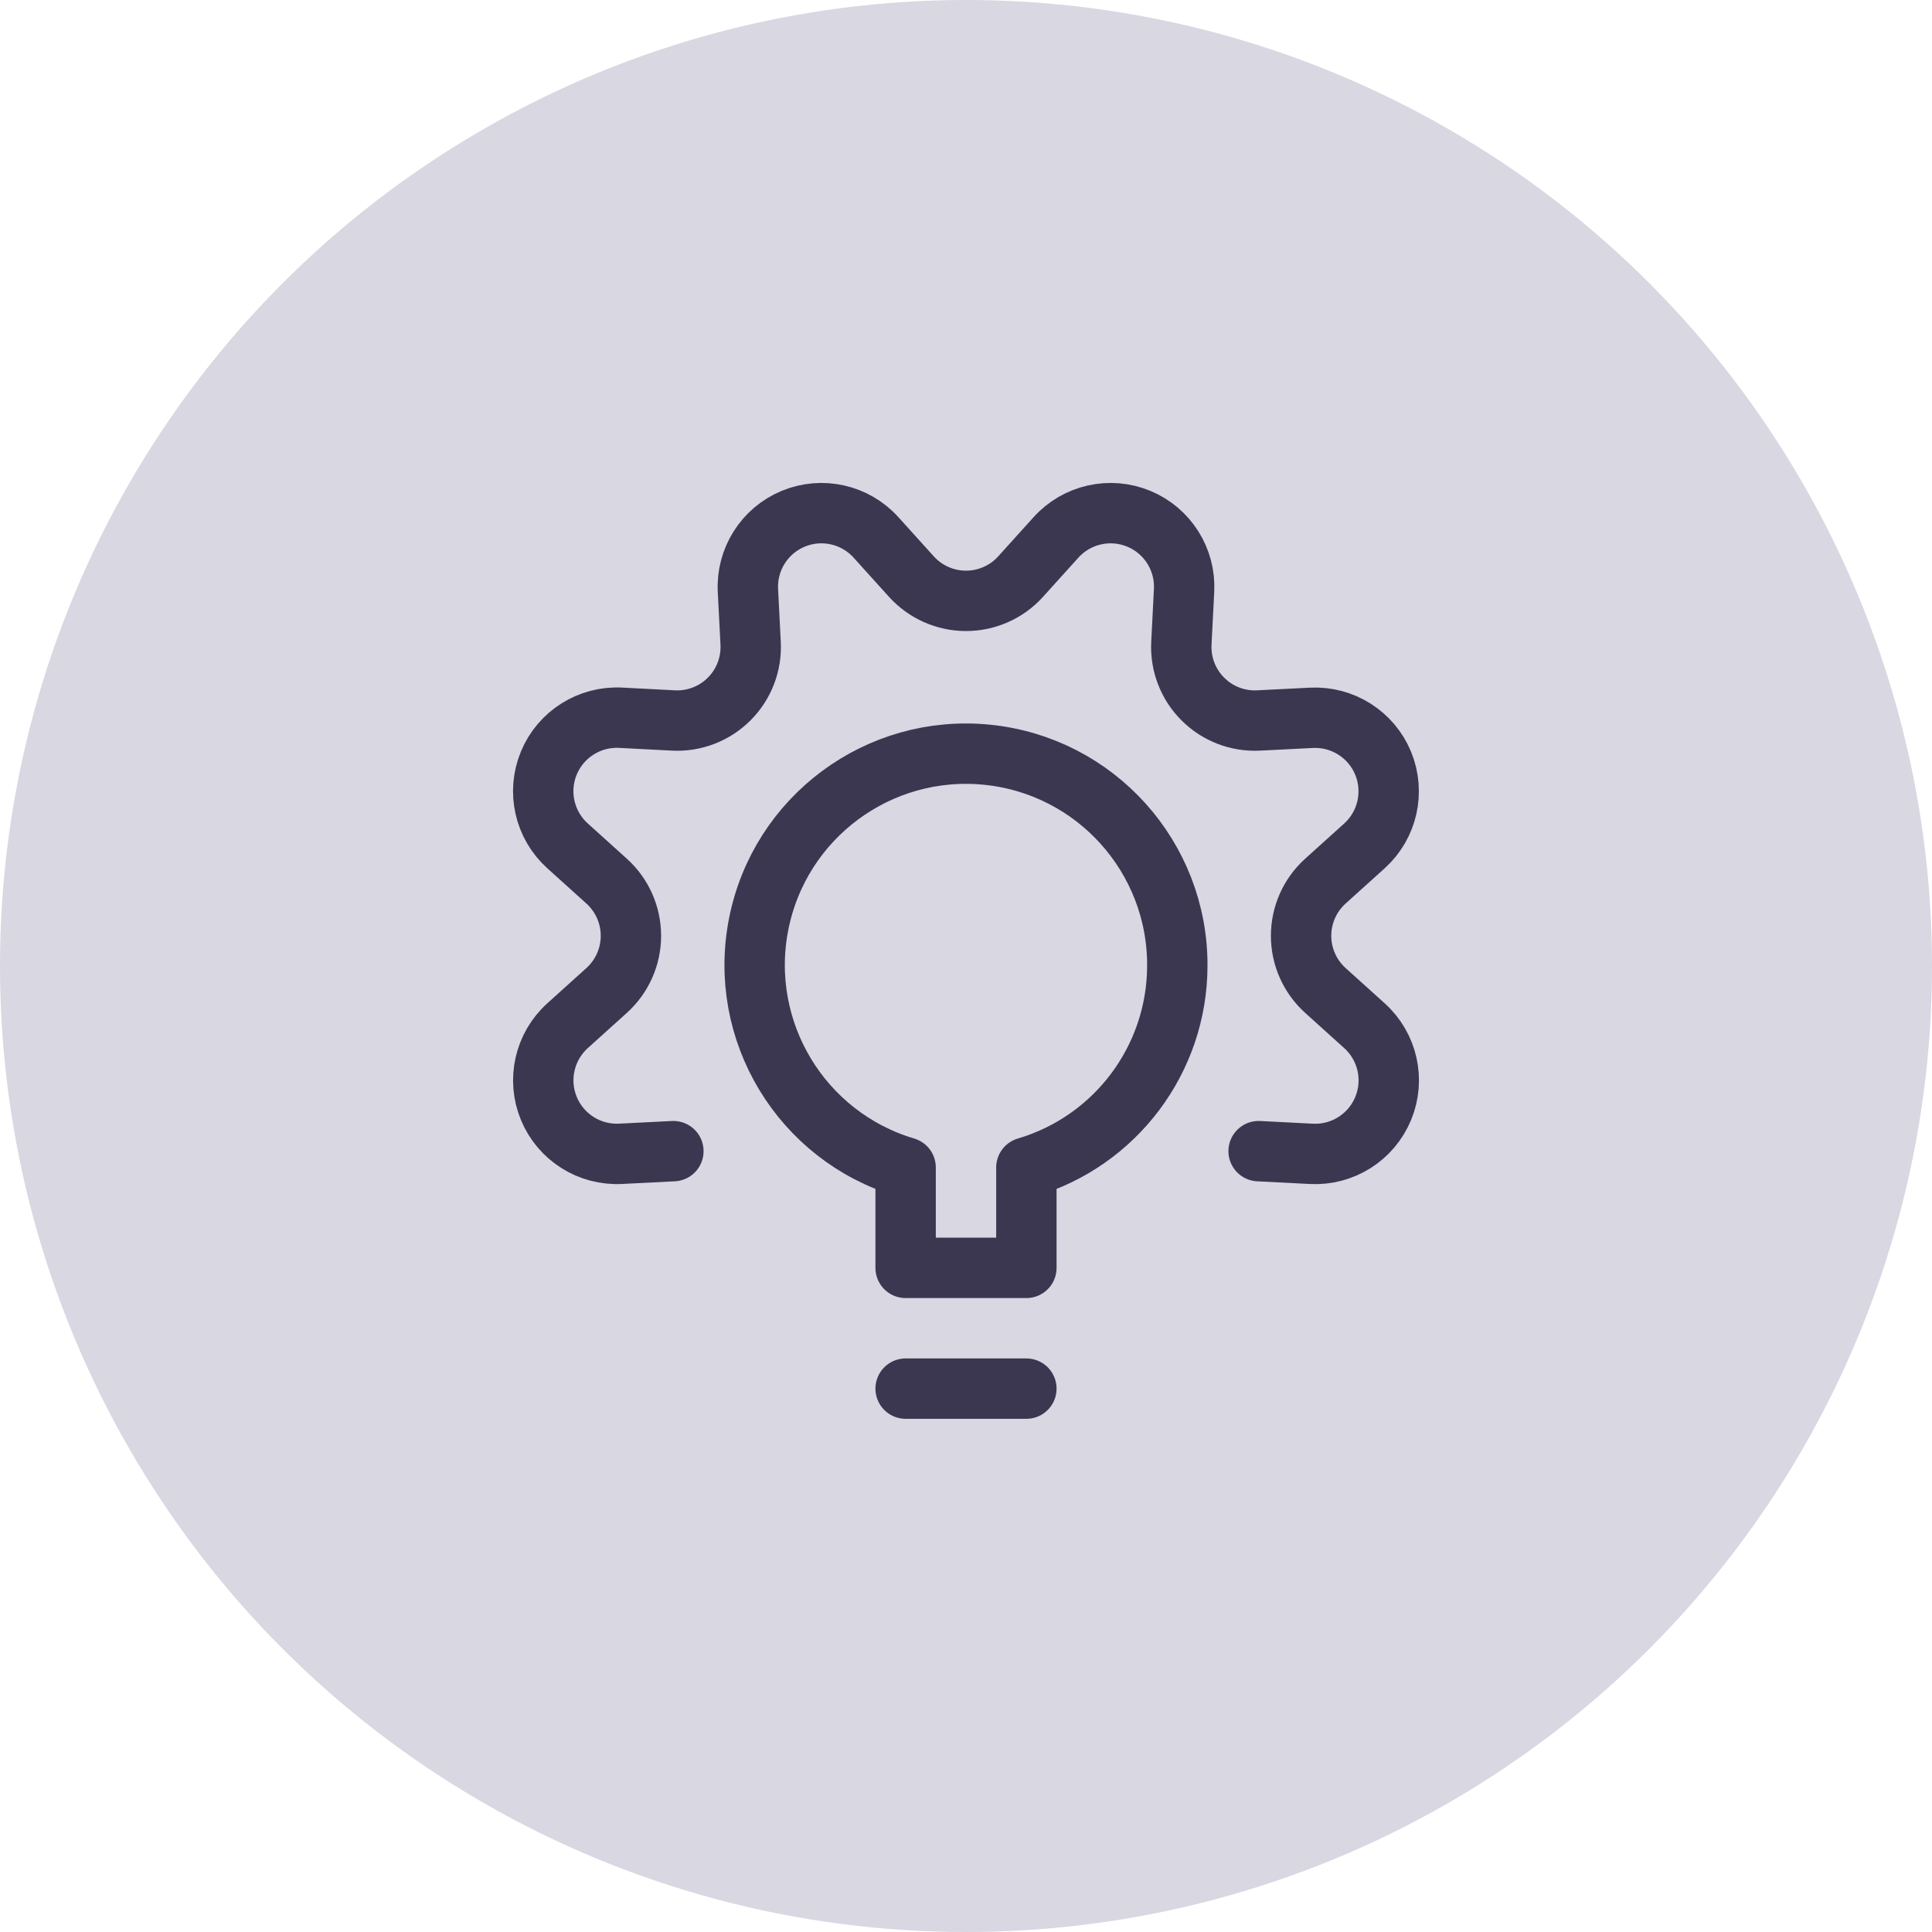<svg width="48" height="48" viewBox="0 0 48 48" fill="none" xmlns="http://www.w3.org/2000/svg">
<circle cx="24" cy="24" r="24" fill="#D8D7E2"/>
<path d="M16.73 28.6L15.422 28.666C14.649 28.707 13.934 28.257 13.637 27.542C13.34 26.827 13.526 26.003 14.1 25.484L15.072 24.607C15.456 24.26 15.675 23.767 15.675 23.25C15.675 22.732 15.456 22.239 15.072 21.892L14.1 21.015C13.525 20.496 13.339 19.672 13.636 18.956C13.933 18.241 14.649 17.791 15.422 17.832L16.73 17.9C17.247 17.927 17.751 17.733 18.117 17.366C18.483 17 18.676 16.496 18.649 15.979L18.582 14.671C18.542 13.898 18.994 13.184 19.708 12.888C20.423 12.592 21.247 12.778 21.765 13.353L22.643 14.325C22.99 14.709 23.483 14.928 24 14.928C24.517 14.928 25.011 14.709 25.357 14.325L26.235 13.353C26.753 12.778 27.577 12.592 28.292 12.888C29.007 13.184 29.458 13.898 29.418 14.671L29.351 15.979C29.324 16.496 29.517 17 29.883 17.366C30.249 17.733 30.753 17.927 31.27 17.9L32.578 17.834C33.35 17.794 34.065 18.244 34.362 18.958C34.658 19.672 34.474 20.496 33.9 21.015L32.928 21.892C32.544 22.239 32.325 22.732 32.325 23.25C32.325 23.767 32.544 24.26 32.928 24.607L33.9 25.484C34.475 26.002 34.661 26.826 34.364 27.541C34.068 28.256 33.354 28.707 32.581 28.667L31.27 28.6" stroke="#3B3751" stroke-width="1.5" stroke-linecap="round" stroke-linejoin="round"/>
<path d="M22.5 34.5H25.5" stroke="#3B3751" stroke-width="1.5" stroke-linecap="round" stroke-linejoin="round"/>
<path fill-rule="evenodd" clip-rule="evenodd" d="M29.25 24C29.263 21.294 27.216 19.021 24.523 18.751C21.83 18.481 19.373 20.303 18.849 22.959C18.325 25.614 19.906 28.233 22.5 29.006V31.5H25.5V29.006C27.719 28.35 29.244 26.314 29.25 24Z" stroke="#3B3751" stroke-width="1.5" stroke-linecap="round" stroke-linejoin="round"/>
</svg>

